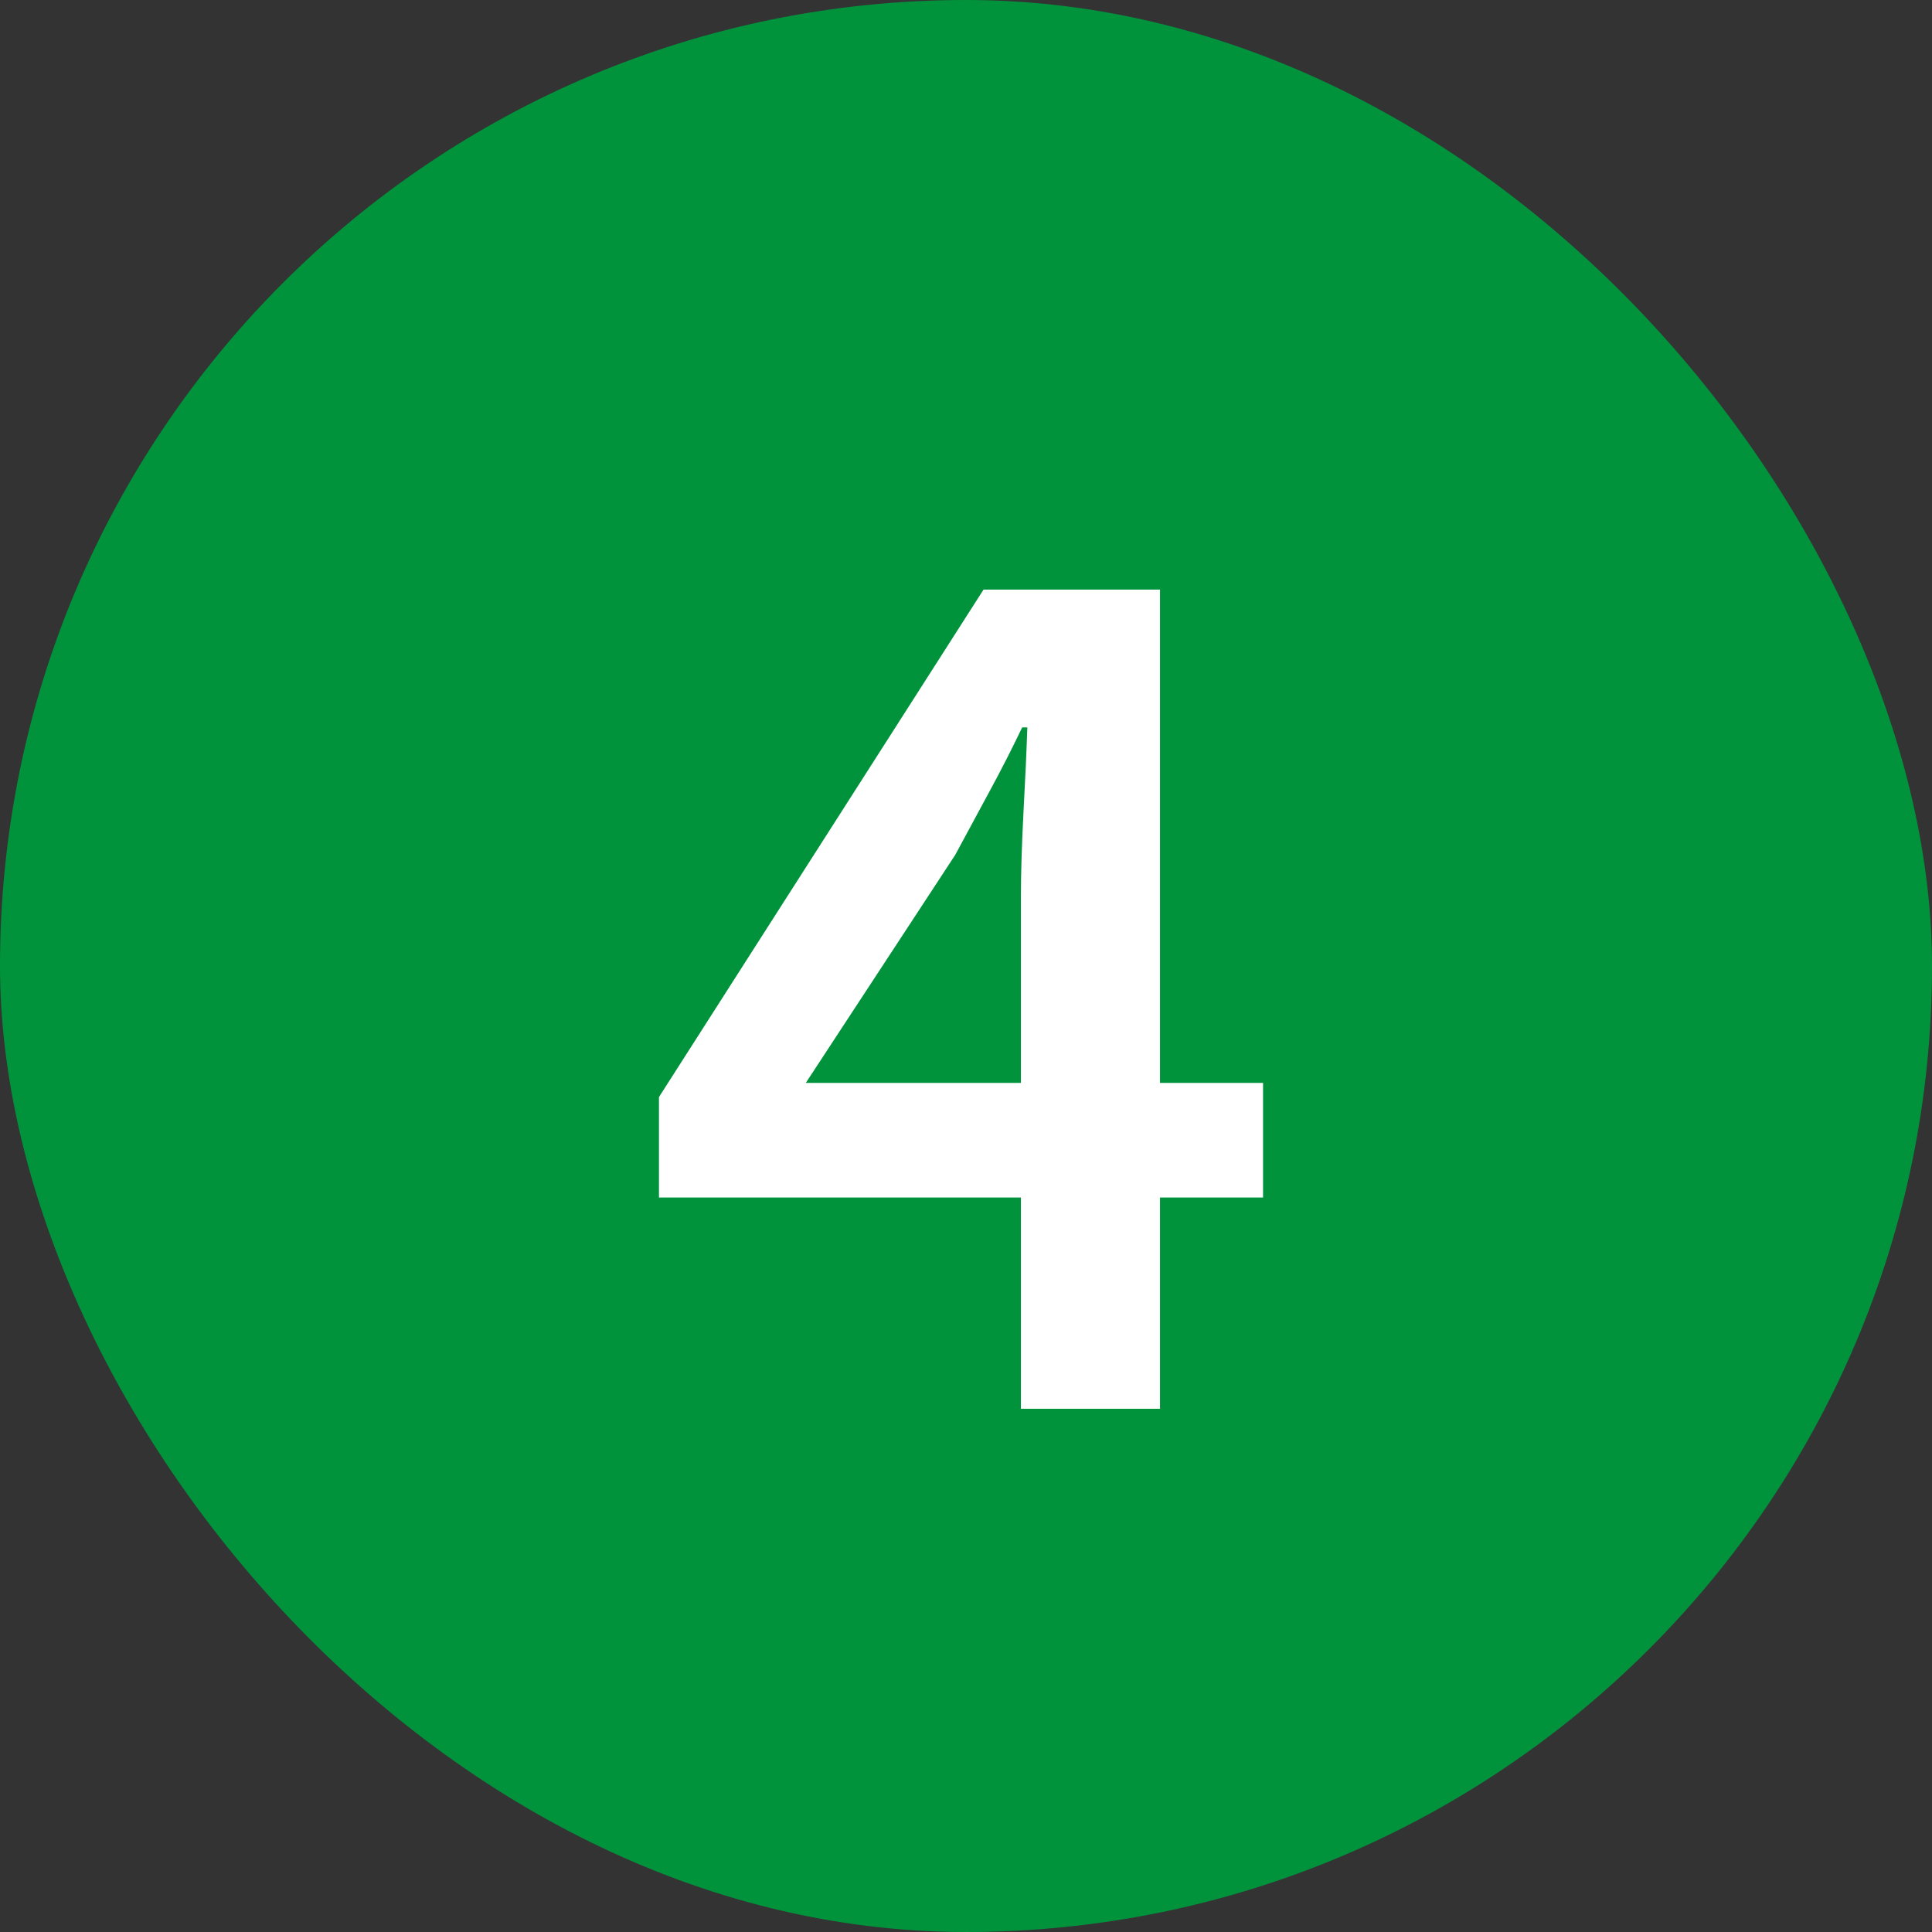 <?xml version="1.0" encoding="UTF-8"?> <svg xmlns="http://www.w3.org/2000/svg" width="24" height="24" viewBox="0 0 24 24" fill="none"><rect x="0" y="0" width="24" height="24" fill="#333333" stroke="none"/><rect width="24" height="24" rx="12" fill="#00933C"></rect><path d="M10.01 13.452H12.682V11.148C12.682 10.849 12.693 10.497 12.714 10.092C12.736 9.687 12.752 9.335 12.762 9.036H12.698C12.57 9.303 12.437 9.564 12.298 9.82C12.16 10.076 12.016 10.343 11.866 10.62L10.01 13.452ZM12.682 17.5V14.876H8.186V13.628L12.218 7.324H14.41V13.452H15.69V14.876H14.41V17.5H12.682Z" fill="white"></path></svg> 